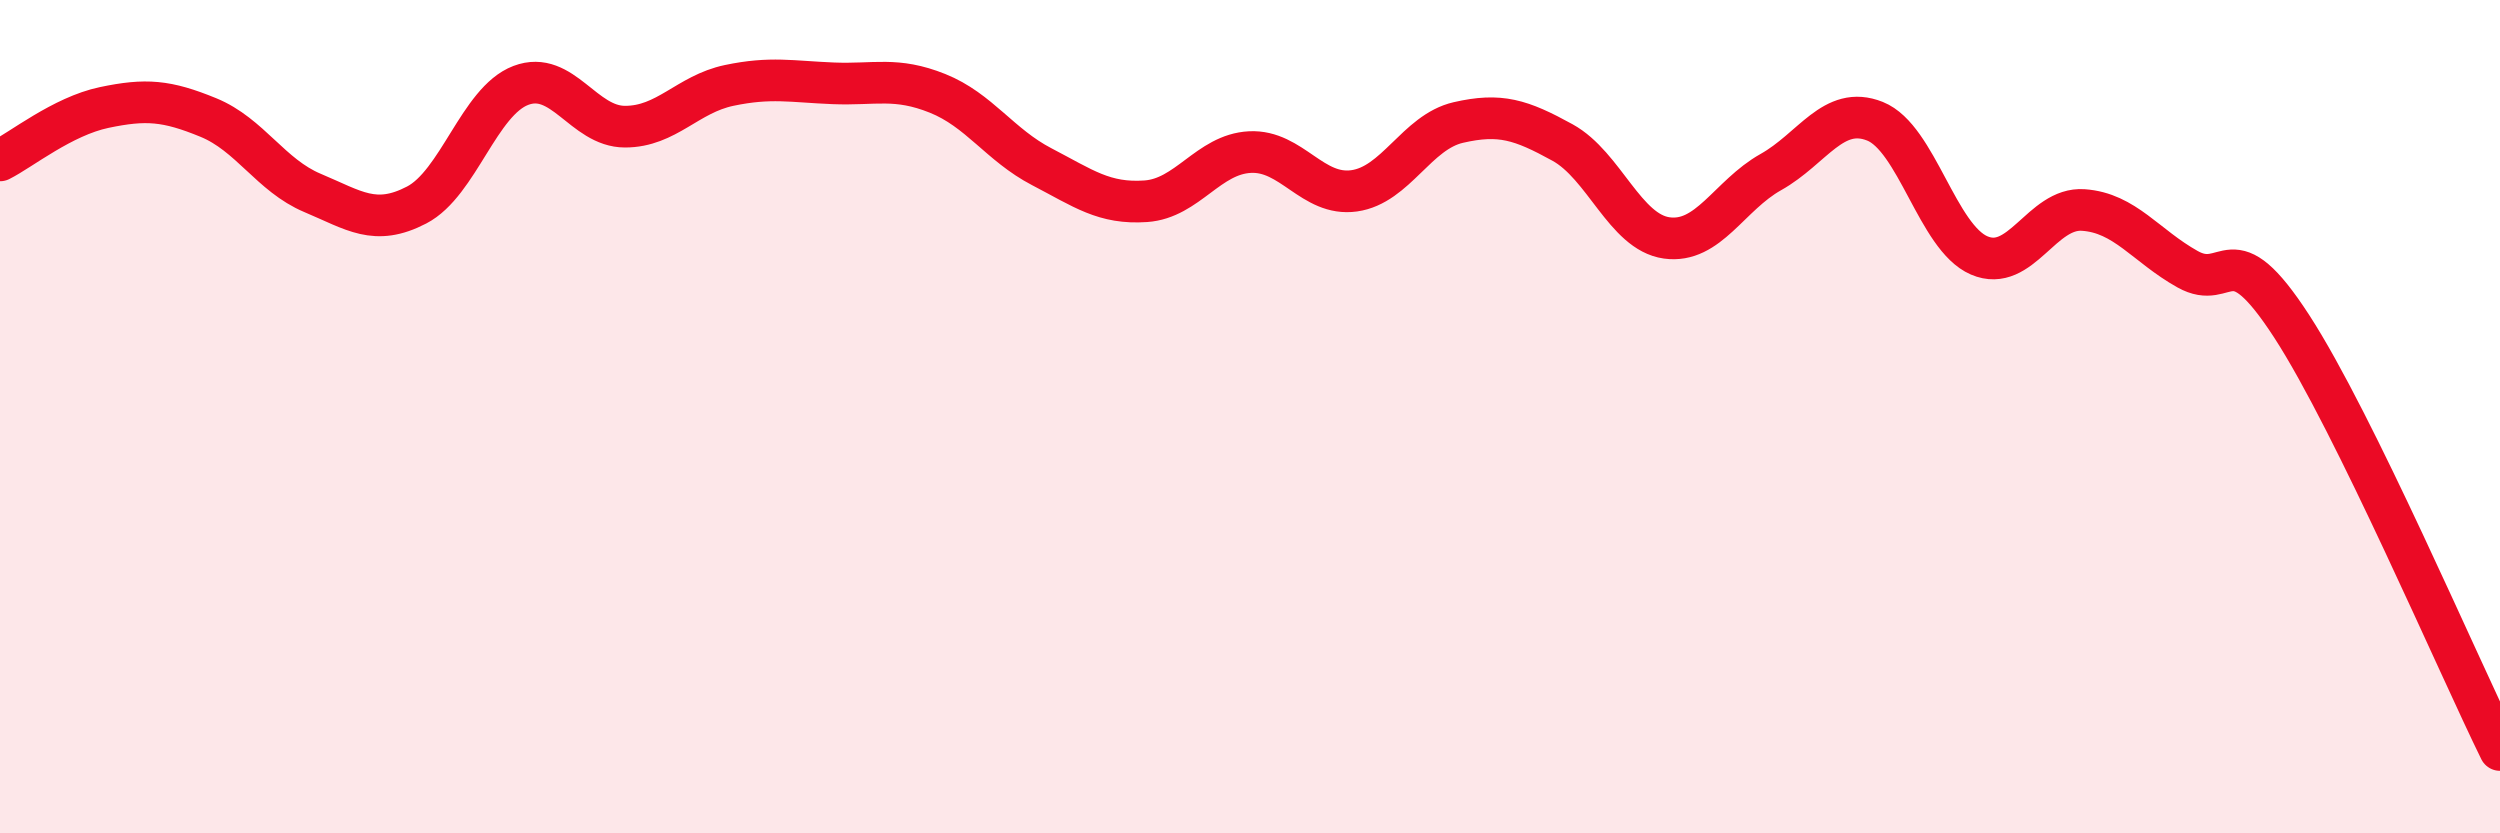 
    <svg width="60" height="20" viewBox="0 0 60 20" xmlns="http://www.w3.org/2000/svg">
      <path
        d="M 0,3.85 C 0.5,3.6 1.5,2.79 2.5,2.58 C 3.5,2.37 4,2.41 5,2.82 C 6,3.23 6.5,4.21 7.5,4.63 C 8.5,5.05 9,5.44 10,4.92 C 11,4.4 11.5,2.43 12.5,2.05 C 13.5,1.67 14,3.04 15,3.04 C 16,3.04 16.5,2.26 17.5,2.05 C 18.5,1.84 19,1.96 20,2 C 21,2.04 21.5,1.84 22.5,2.24 C 23.5,2.64 24,3.48 25,4 C 26,4.52 26.5,4.9 27.5,4.83 C 28.5,4.76 29,3.7 30,3.65 C 31,3.6 31.5,4.72 32.5,4.58 C 33.5,4.44 34,3.17 35,2.94 C 36,2.71 36.5,2.87 37.5,3.42 C 38.5,3.97 39,5.57 40,5.71 C 41,5.85 41.5,4.69 42.5,4.13 C 43.5,3.57 44,2.51 45,2.91 C 46,3.31 46.5,5.7 47.5,6.13 C 48.5,6.56 49,4.97 50,5.04 C 51,5.11 51.5,5.9 52.5,6.46 C 53.5,7.02 53.5,5.52 55,7.83 C 56.5,10.14 59,15.97 60,18L60 20L0 20Z"
        fill="#EB0A25"
        opacity="0.1"
        stroke-linecap="round"
        stroke-linejoin="round"
      />
      <path
        d="M 0,3.85 C 0.5,3.6 1.5,2.79 2.5,2.58 C 3.5,2.37 4,2.41 5,2.82 C 6,3.23 6.5,4.21 7.5,4.63 C 8.5,5.05 9,5.44 10,4.92 C 11,4.4 11.5,2.43 12.5,2.05 C 13.5,1.67 14,3.04 15,3.04 C 16,3.04 16.5,2.26 17.5,2.05 C 18.5,1.84 19,1.96 20,2 C 21,2.04 21.5,1.84 22.5,2.24 C 23.5,2.64 24,3.48 25,4 C 26,4.52 26.5,4.9 27.5,4.83 C 28.5,4.76 29,3.7 30,3.65 C 31,3.6 31.5,4.72 32.5,4.58 C 33.5,4.44 34,3.17 35,2.94 C 36,2.71 36.5,2.87 37.5,3.42 C 38.5,3.97 39,5.57 40,5.71 C 41,5.85 41.5,4.69 42.5,4.13 C 43.5,3.57 44,2.51 45,2.91 C 46,3.31 46.5,5.7 47.5,6.13 C 48.5,6.56 49,4.97 50,5.04 C 51,5.11 51.5,5.9 52.5,6.46 C 53.5,7.02 53.5,5.52 55,7.83 C 56.5,10.14 59,15.97 60,18"
        stroke="#EB0A25"
        stroke-width="1"
        fill="none"
        stroke-linecap="round"
        stroke-linejoin="round"
      />
    </svg>
  